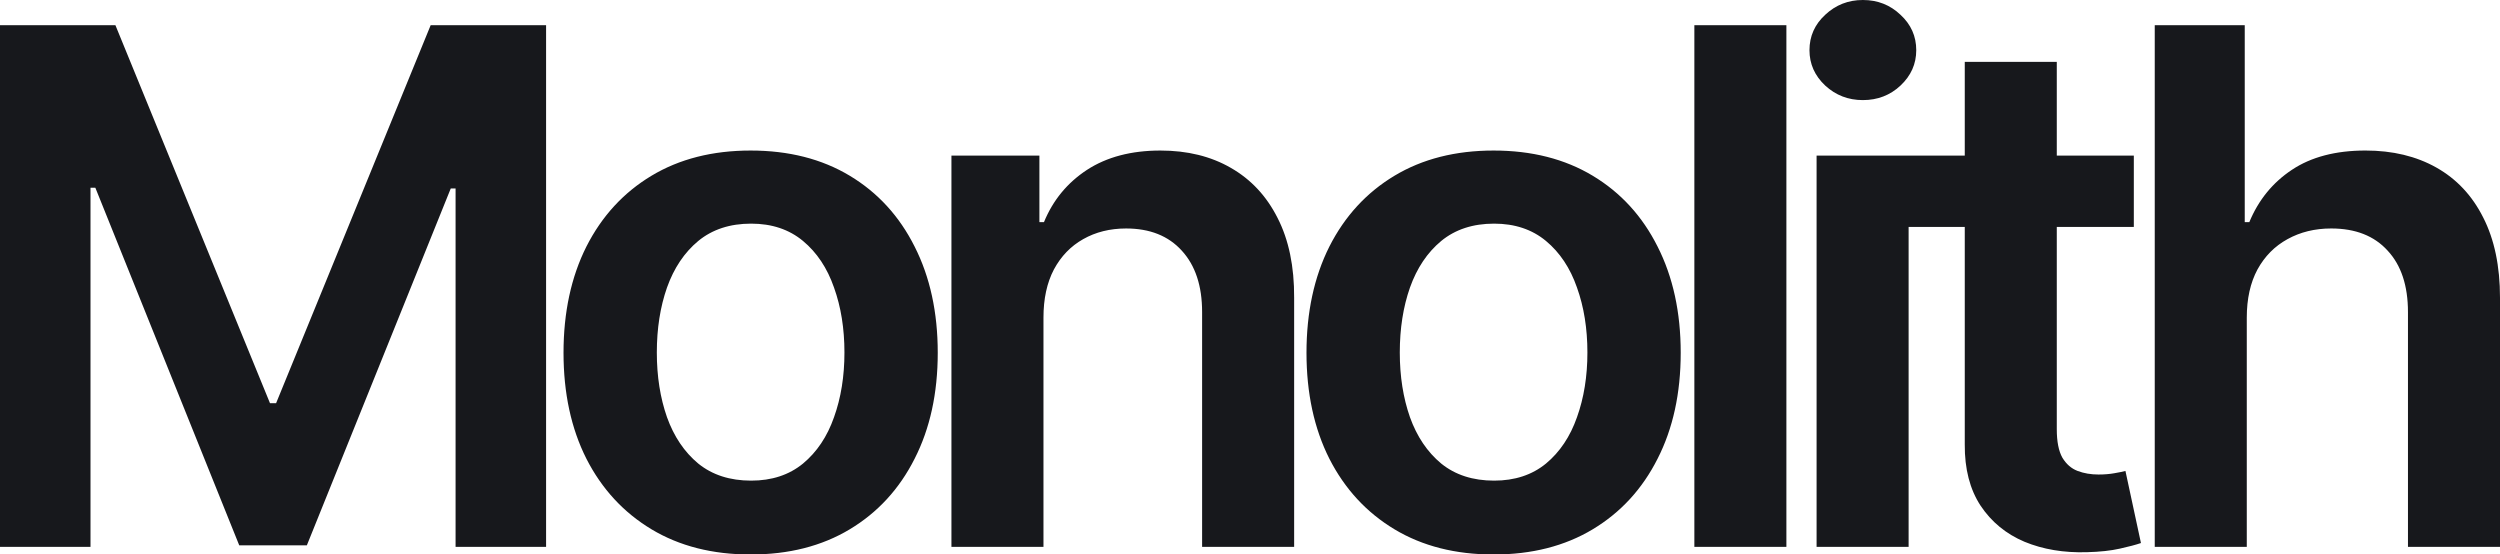 <svg width="1312" height="291" viewBox="0 0 1312 291" fill="none" xmlns="http://www.w3.org/2000/svg">
<path fill-rule="evenodd" clip-rule="evenodd" d="M953.345 286.986V81.671H1001.64V81.675H1031.11V32.485H1079.4V81.675H1119.83V119.102H1079.4V225.235C1079.4 231.74 1080.38 236.731 1082.34 240.206C1084.39 243.592 1087.05 245.909 1090.34 247.157C1093.64 248.404 1097.28 249.028 1101.29 249.028C1104.31 249.028 1107.07 248.805 1109.56 248.36C1112.14 247.914 1114.09 247.513 1115.43 247.157L1123.57 284.985C1120.99 285.876 1117.3 286.856 1112.49 287.926C1107.78 288.995 1102 289.619 1095.15 289.797C1083.05 290.154 1072.16 288.327 1062.46 284.317C1052.77 280.218 1045.07 273.891 1039.38 265.336C1033.78 256.781 1031.02 246.088 1031.11 233.255V119.102H1001.64V286.986H953.345ZM977.628 52.532C969.978 52.532 963.396 49.992 957.881 44.913C952.367 39.744 949.609 33.551 949.609 26.333C949.609 19.026 952.367 12.832 957.881 7.753C963.396 2.584 969.978 0 977.628 0C985.366 0 991.948 2.584 997.374 7.753C1002.89 12.832 1005.65 19.026 1005.65 26.333C1005.65 33.551 1002.89 39.744 997.374 44.913C991.948 49.992 985.366 52.532 977.628 52.532ZM1179.11 286.985V166.684C1179.11 156.792 1180.98 148.371 1184.72 141.42C1188.54 134.469 1193.79 129.167 1200.46 125.514C1207.22 121.771 1214.87 119.9 1223.41 119.9C1236.13 119.9 1246 123.776 1253.03 131.529C1260.14 139.192 1263.7 149.93 1263.7 163.743V286.985H1312V156.257C1312 139.682 1309.06 125.647 1303.19 114.152C1297.41 102.656 1289.23 93.923 1278.64 87.953C1268.06 81.982 1255.65 78.997 1241.42 78.997C1225.76 78.997 1212.87 82.383 1202.73 89.156C1192.68 95.839 1185.25 104.973 1180.45 116.558H1178.04V13.232H1130.81V286.985H1179.11ZM937.497 286.985V13.232H889.199V286.985H937.497ZM783.841 291C763.828 291 746.484 286.589 731.808 277.767C717.132 268.945 705.746 256.603 697.652 240.741C689.647 224.879 685.645 206.343 685.645 185.134C685.645 163.926 689.647 145.346 697.652 129.395C705.746 113.444 717.132 101.057 731.808 92.235C746.484 83.413 763.828 79.002 783.841 79.002C803.854 79.002 821.199 83.413 835.875 92.235C850.551 101.057 861.892 113.444 869.897 129.395C877.991 145.346 882.038 163.926 882.038 185.134C882.038 206.343 877.991 224.879 869.897 240.741C861.892 256.603 850.551 268.945 835.875 277.767C821.199 286.589 803.854 291 783.841 291ZM784.108 252.236C794.96 252.236 804.032 249.251 811.326 243.28C818.619 237.221 824.045 229.111 827.603 218.953C831.25 208.794 833.073 197.477 833.073 185.001C833.073 172.436 831.25 161.074 827.603 150.915C824.045 140.667 818.619 132.514 811.326 126.454C804.032 120.394 794.96 117.365 784.108 117.365C772.99 117.365 763.739 120.394 756.357 126.454C749.063 132.514 743.593 140.667 739.946 150.915C736.388 161.074 734.609 172.436 734.609 185.001C734.609 197.477 736.388 208.794 739.946 218.953C743.593 229.111 749.063 237.221 756.357 243.28C763.739 249.251 772.99 252.236 784.108 252.236ZM547.612 286.99V166.688C547.612 156.797 549.436 148.376 553.083 141.425C556.818 134.474 561.933 129.172 568.426 125.518C575.008 121.776 582.524 119.904 590.974 119.904C603.426 119.904 613.166 123.781 620.193 131.533C627.308 139.286 630.866 150.024 630.866 163.748V286.99H679.164V156.262C679.253 139.865 676.362 125.919 670.492 114.424C664.71 102.928 656.527 94.151 645.943 88.091C635.447 82.031 623.128 79.002 608.985 79.002C593.686 79.002 580.834 82.388 570.427 89.16C560.109 95.933 552.593 105.067 547.879 116.563H545.478V81.675H499.314V286.99H547.612ZM393.933 291C373.92 291 356.576 286.589 341.899 277.767C327.223 268.945 315.838 256.603 307.744 240.741C299.739 224.879 295.736 206.343 295.736 185.134C295.736 163.926 299.739 145.346 307.744 129.395C315.838 113.444 327.223 101.057 341.899 92.235C356.576 83.413 373.92 79.002 393.933 79.002C413.946 79.002 431.291 83.413 445.967 92.235C460.643 101.057 471.983 113.444 479.989 129.395C488.083 145.346 492.13 163.926 492.13 185.134C492.13 206.343 488.083 224.879 479.989 240.741C471.983 256.603 460.643 268.945 445.967 277.767C431.291 286.589 413.946 291 393.933 291ZM394.2 252.236C405.051 252.236 414.124 249.251 421.417 243.28C428.711 237.221 434.137 229.111 437.695 218.953C441.341 208.794 443.165 197.477 443.165 185.001C443.165 172.436 441.341 161.074 437.695 150.915C434.137 140.667 428.711 132.514 421.417 126.454C414.124 120.394 405.051 117.365 394.2 117.365C383.082 117.365 373.831 120.394 366.449 126.454C359.155 132.514 353.685 140.667 350.038 150.915C346.48 161.074 344.701 172.436 344.701 185.001C344.701 197.477 346.48 208.794 350.038 218.953C353.685 229.111 359.155 237.221 366.449 243.28C373.831 249.251 383.082 252.236 394.2 252.236ZM60.572 13.232H0V286.985H47.497V98.513H50.032L125.548 286.183H161.037L236.553 98.914H239.088V286.985H286.585V13.232H226.013L144.894 211.596H141.691L60.572 13.232Z" fill="#17181C"/>
</svg>
